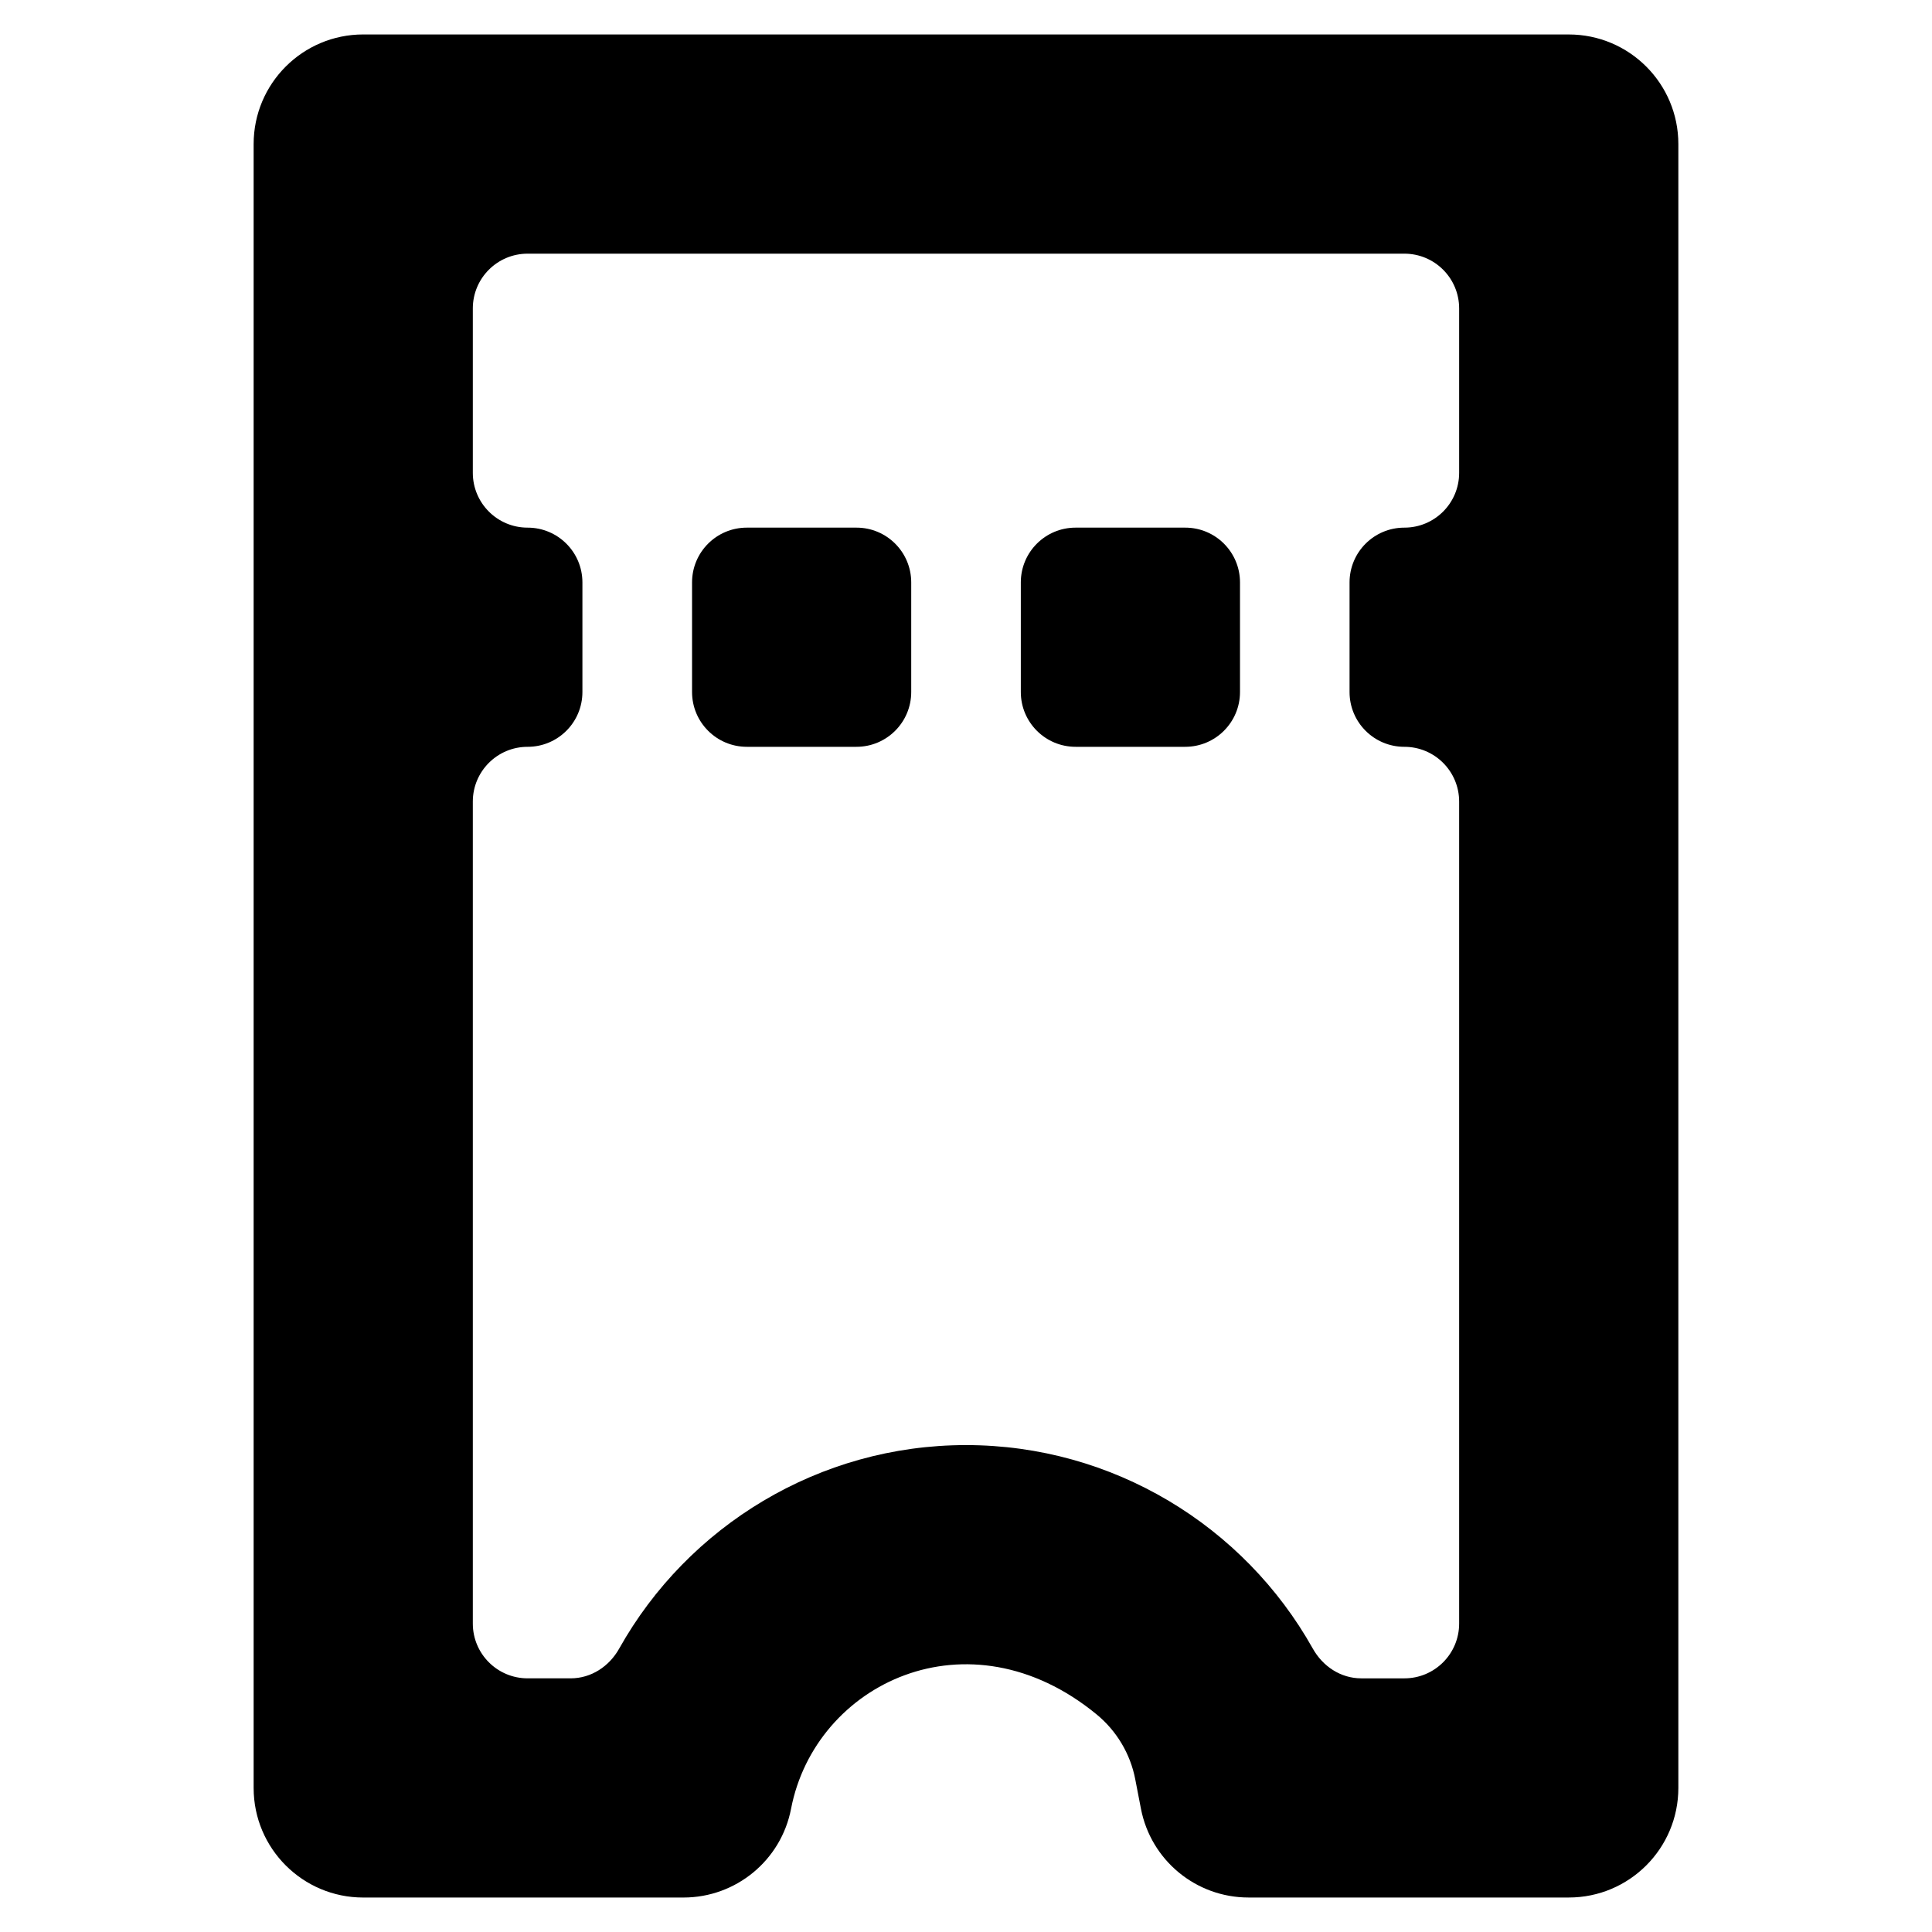 <?xml version="1.0" encoding="UTF-8"?>
<!-- Uploaded to: ICON Repo, www.svgrepo.com, Generator: ICON Repo Mixer Tools -->
<svg fill="#000000" width="800px" height="800px" version="1.1" viewBox="144 144 512 512" xmlns="http://www.w3.org/2000/svg">
 <path d="m559.74 153.13h-319.48c-16.043 0-29.043 13.004-29.043 29.043v435.65c0 16.043 13.004 29.043 29.043 29.043h84.863c13.926 0 25.895-9.871 28.52-23.543 6.422-33.242 47.027-52.82 80.934-25.016 5.32 4.352 8.992 10.496 10.281 17.246l1.5 7.769c2.641 13.672 14.59 23.539 28.516 23.539h84.863c16.043 0 29.043-13.004 29.043-29.043v-435.64c0-16.039-13.004-29.043-29.043-29.043zm-43.566 435.65h-11.418c-5.445 0-10.207-3.164-12.863-7.91-18.234-32.527-53.008-53.906-91.891-53.906-38.867 0-73.656 21.383-91.895 53.902-2.648 4.746-7.43 7.91-12.863 7.91h-11.418c-8.027 0-14.523-6.492-14.523-14.523v-217.82c0-8.027 6.5-14.52 14.523-14.52 8.027 0 14.52-6.492 14.52-14.52v-29.043c0-8.027-6.5-14.52-14.52-14.52-8.027 0-14.523-6.5-14.523-14.523v-43.562c0-8.027 6.5-14.52 14.523-14.52h232.34c8.031 0 14.523 6.492 14.523 14.52v43.562c0 8.027-6.492 14.523-14.523 14.523-8.027 0-14.52 6.492-14.52 14.52v29.043c0 8.027 6.492 14.52 14.52 14.52 8.031 0 14.523 6.492 14.523 14.52v217.82c0 8.031-6.492 14.527-14.52 14.527zm-130.69-290.43v29.043c0 8.012-6.492 14.52-14.52 14.52h-29.043c-8.027 0-14.52-6.508-14.52-14.52v-29.043c0-8.027 6.492-14.52 14.52-14.52h29.043c8.023-0.008 14.52 6.488 14.52 14.52zm87.129 0v29.043c0 8.012-6.492 14.52-14.523 14.52h-29.043c-8.027 0-14.52-6.508-14.52-14.52v-29.043c0-8.027 6.492-14.52 14.52-14.52h29.043c8.027-0.008 14.523 6.488 14.523 14.52z"/>
</svg>